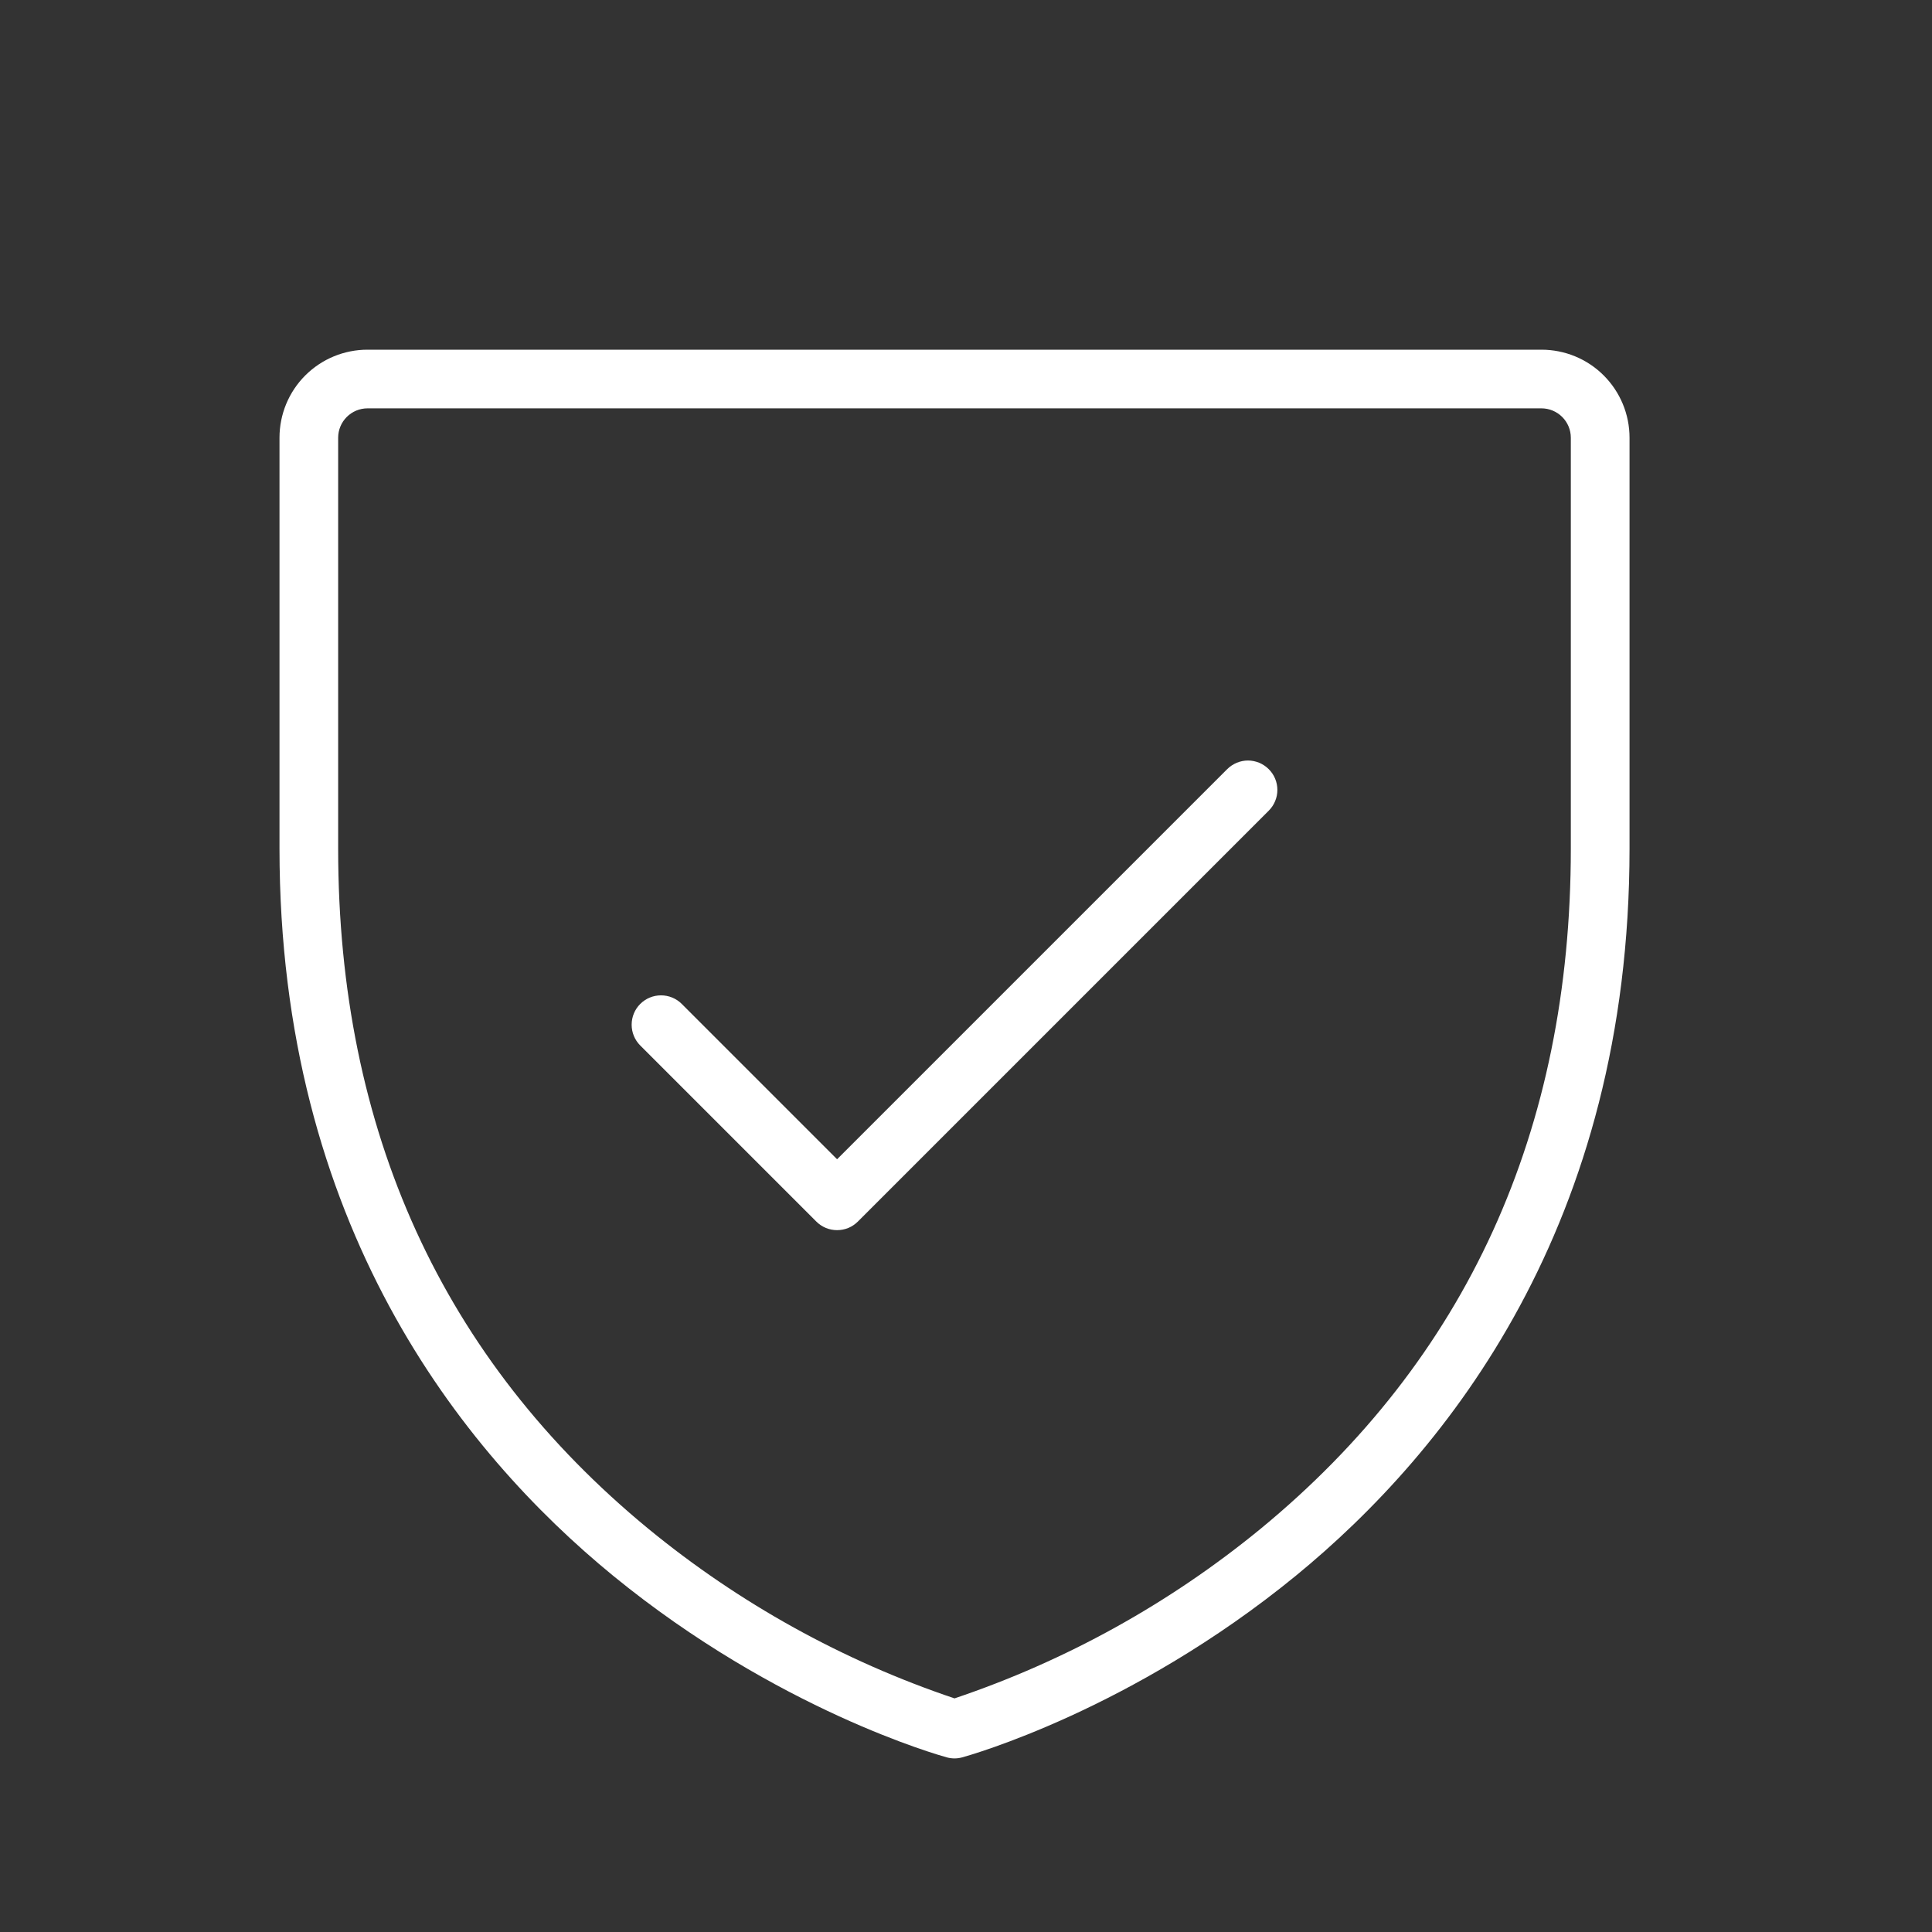 <svg xmlns="http://www.w3.org/2000/svg" fill="none" viewBox="0 0 36 36" height="36" width="36">
<rect x="0" y="0" width="36" height="36" fill="#333333" stroke="none"/>
<path fill="white" d="M28.723 6.516H6.848C6.413 6.516 5.996 6.688 5.688 6.996C5.38 7.304 5.208 7.721 5.208 8.156V15.812C5.208 22.807 8.589 27.04 11.424 29.361C14.487 31.866 17.515 32.711 17.642 32.746C17.736 32.772 17.835 32.772 17.929 32.746C18.056 32.711 21.085 31.866 24.147 29.361C26.983 27.037 30.364 22.807 30.364 15.812V8.156C30.364 7.721 30.191 7.304 29.883 6.996C29.576 6.688 29.158 6.516 28.723 6.516ZM29.27 15.812C29.27 21.068 27.325 25.332 23.488 28.488C21.794 29.877 19.862 30.948 17.786 31.647C15.709 30.948 13.777 29.878 12.083 28.488C8.247 25.332 6.301 21.068 6.301 15.812V8.156C6.301 8.011 6.359 7.872 6.461 7.77C6.564 7.667 6.703 7.609 6.848 7.609H28.723C28.868 7.609 29.007 7.667 29.11 7.77C29.212 7.872 29.27 8.011 29.27 8.156V15.812ZM23.641 14.332C23.692 14.383 23.733 14.443 23.76 14.509C23.788 14.576 23.802 14.647 23.802 14.719C23.802 14.791 23.788 14.862 23.76 14.928C23.733 14.995 23.692 15.055 23.641 15.106L15.985 22.762C15.934 22.813 15.874 22.853 15.808 22.881C15.741 22.908 15.67 22.922 15.598 22.922C15.526 22.922 15.455 22.908 15.389 22.881C15.322 22.853 15.262 22.813 15.211 22.762L11.93 19.481C11.827 19.378 11.77 19.239 11.77 19.094C11.77 18.949 11.827 18.809 11.93 18.707C12.033 18.604 12.172 18.547 12.317 18.547C12.462 18.547 12.601 18.604 12.704 18.707L15.598 21.601L22.867 14.332C22.918 14.281 22.979 14.241 23.045 14.213C23.111 14.186 23.183 14.171 23.254 14.171C23.326 14.171 23.397 14.186 23.464 14.213C23.53 14.241 23.59 14.281 23.641 14.332Z"></path>
</svg>
